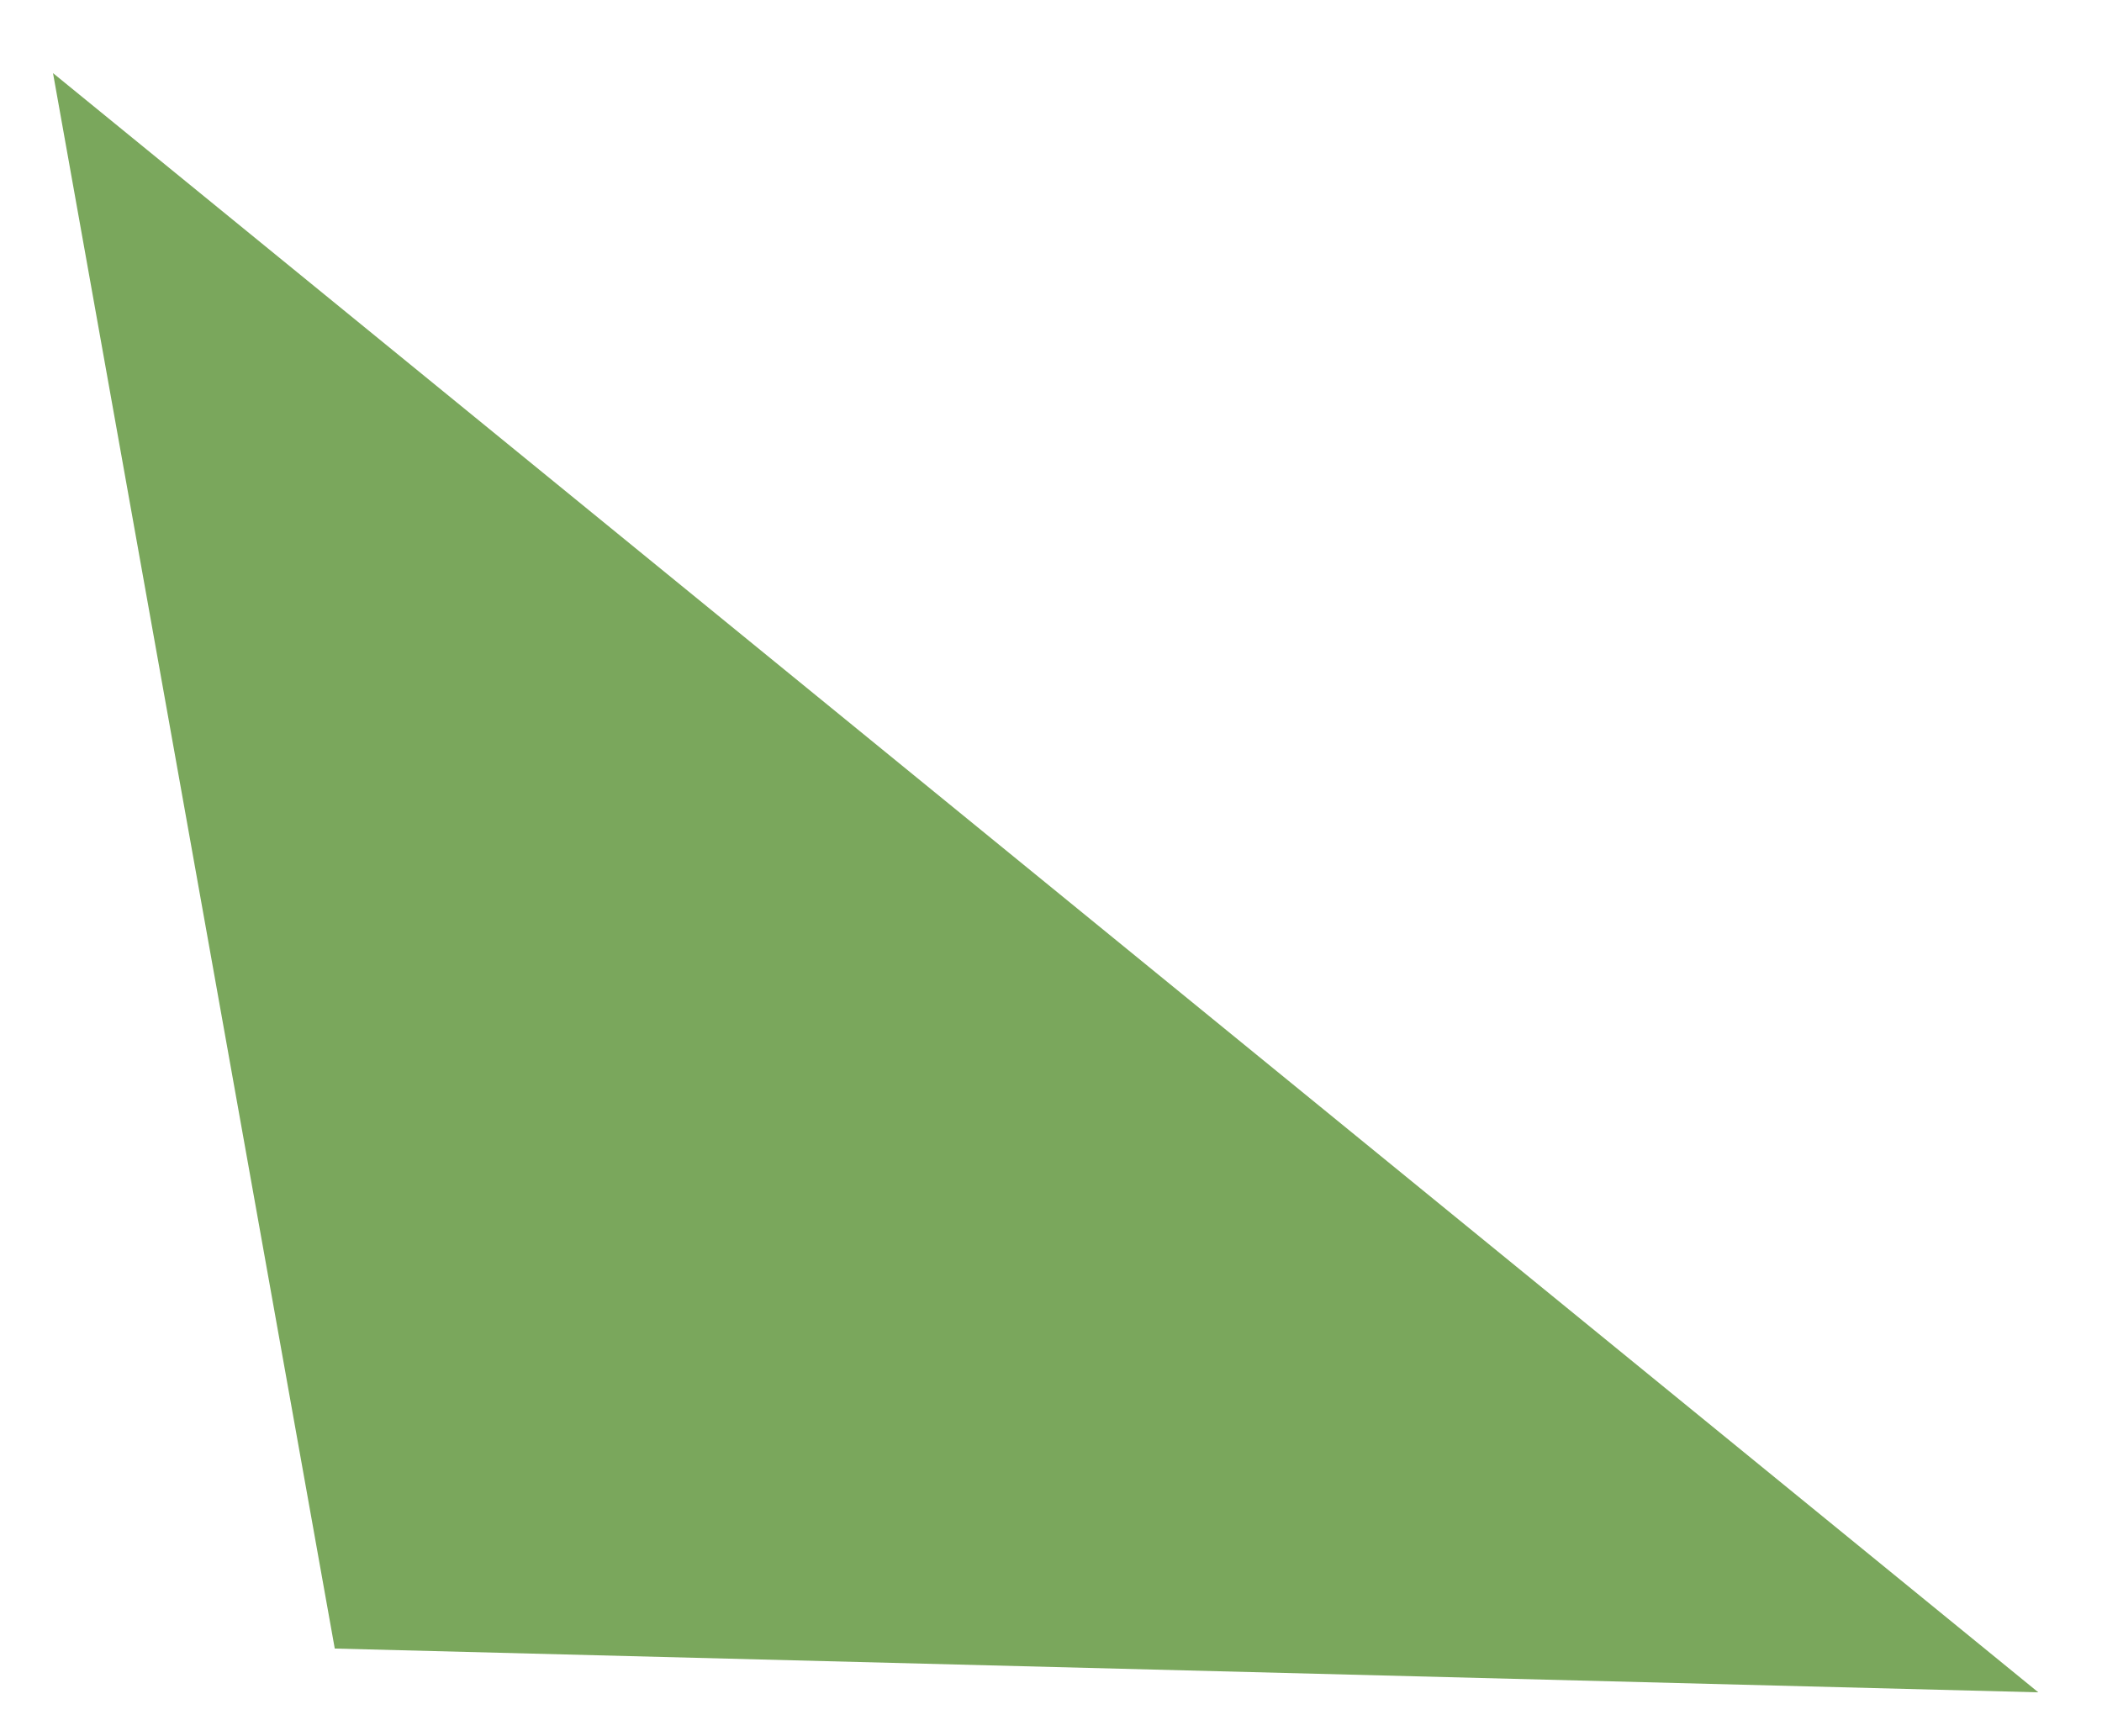 <?xml version="1.0" encoding="UTF-8"?> <svg xmlns="http://www.w3.org/2000/svg" width="23" height="19" viewBox="0 0 23 19" fill="none"><path d="M3.663 18.041L0.58 0.8L22.303 18.52L3.663 18.041Z" fill="#7AA75C"></path></svg> 